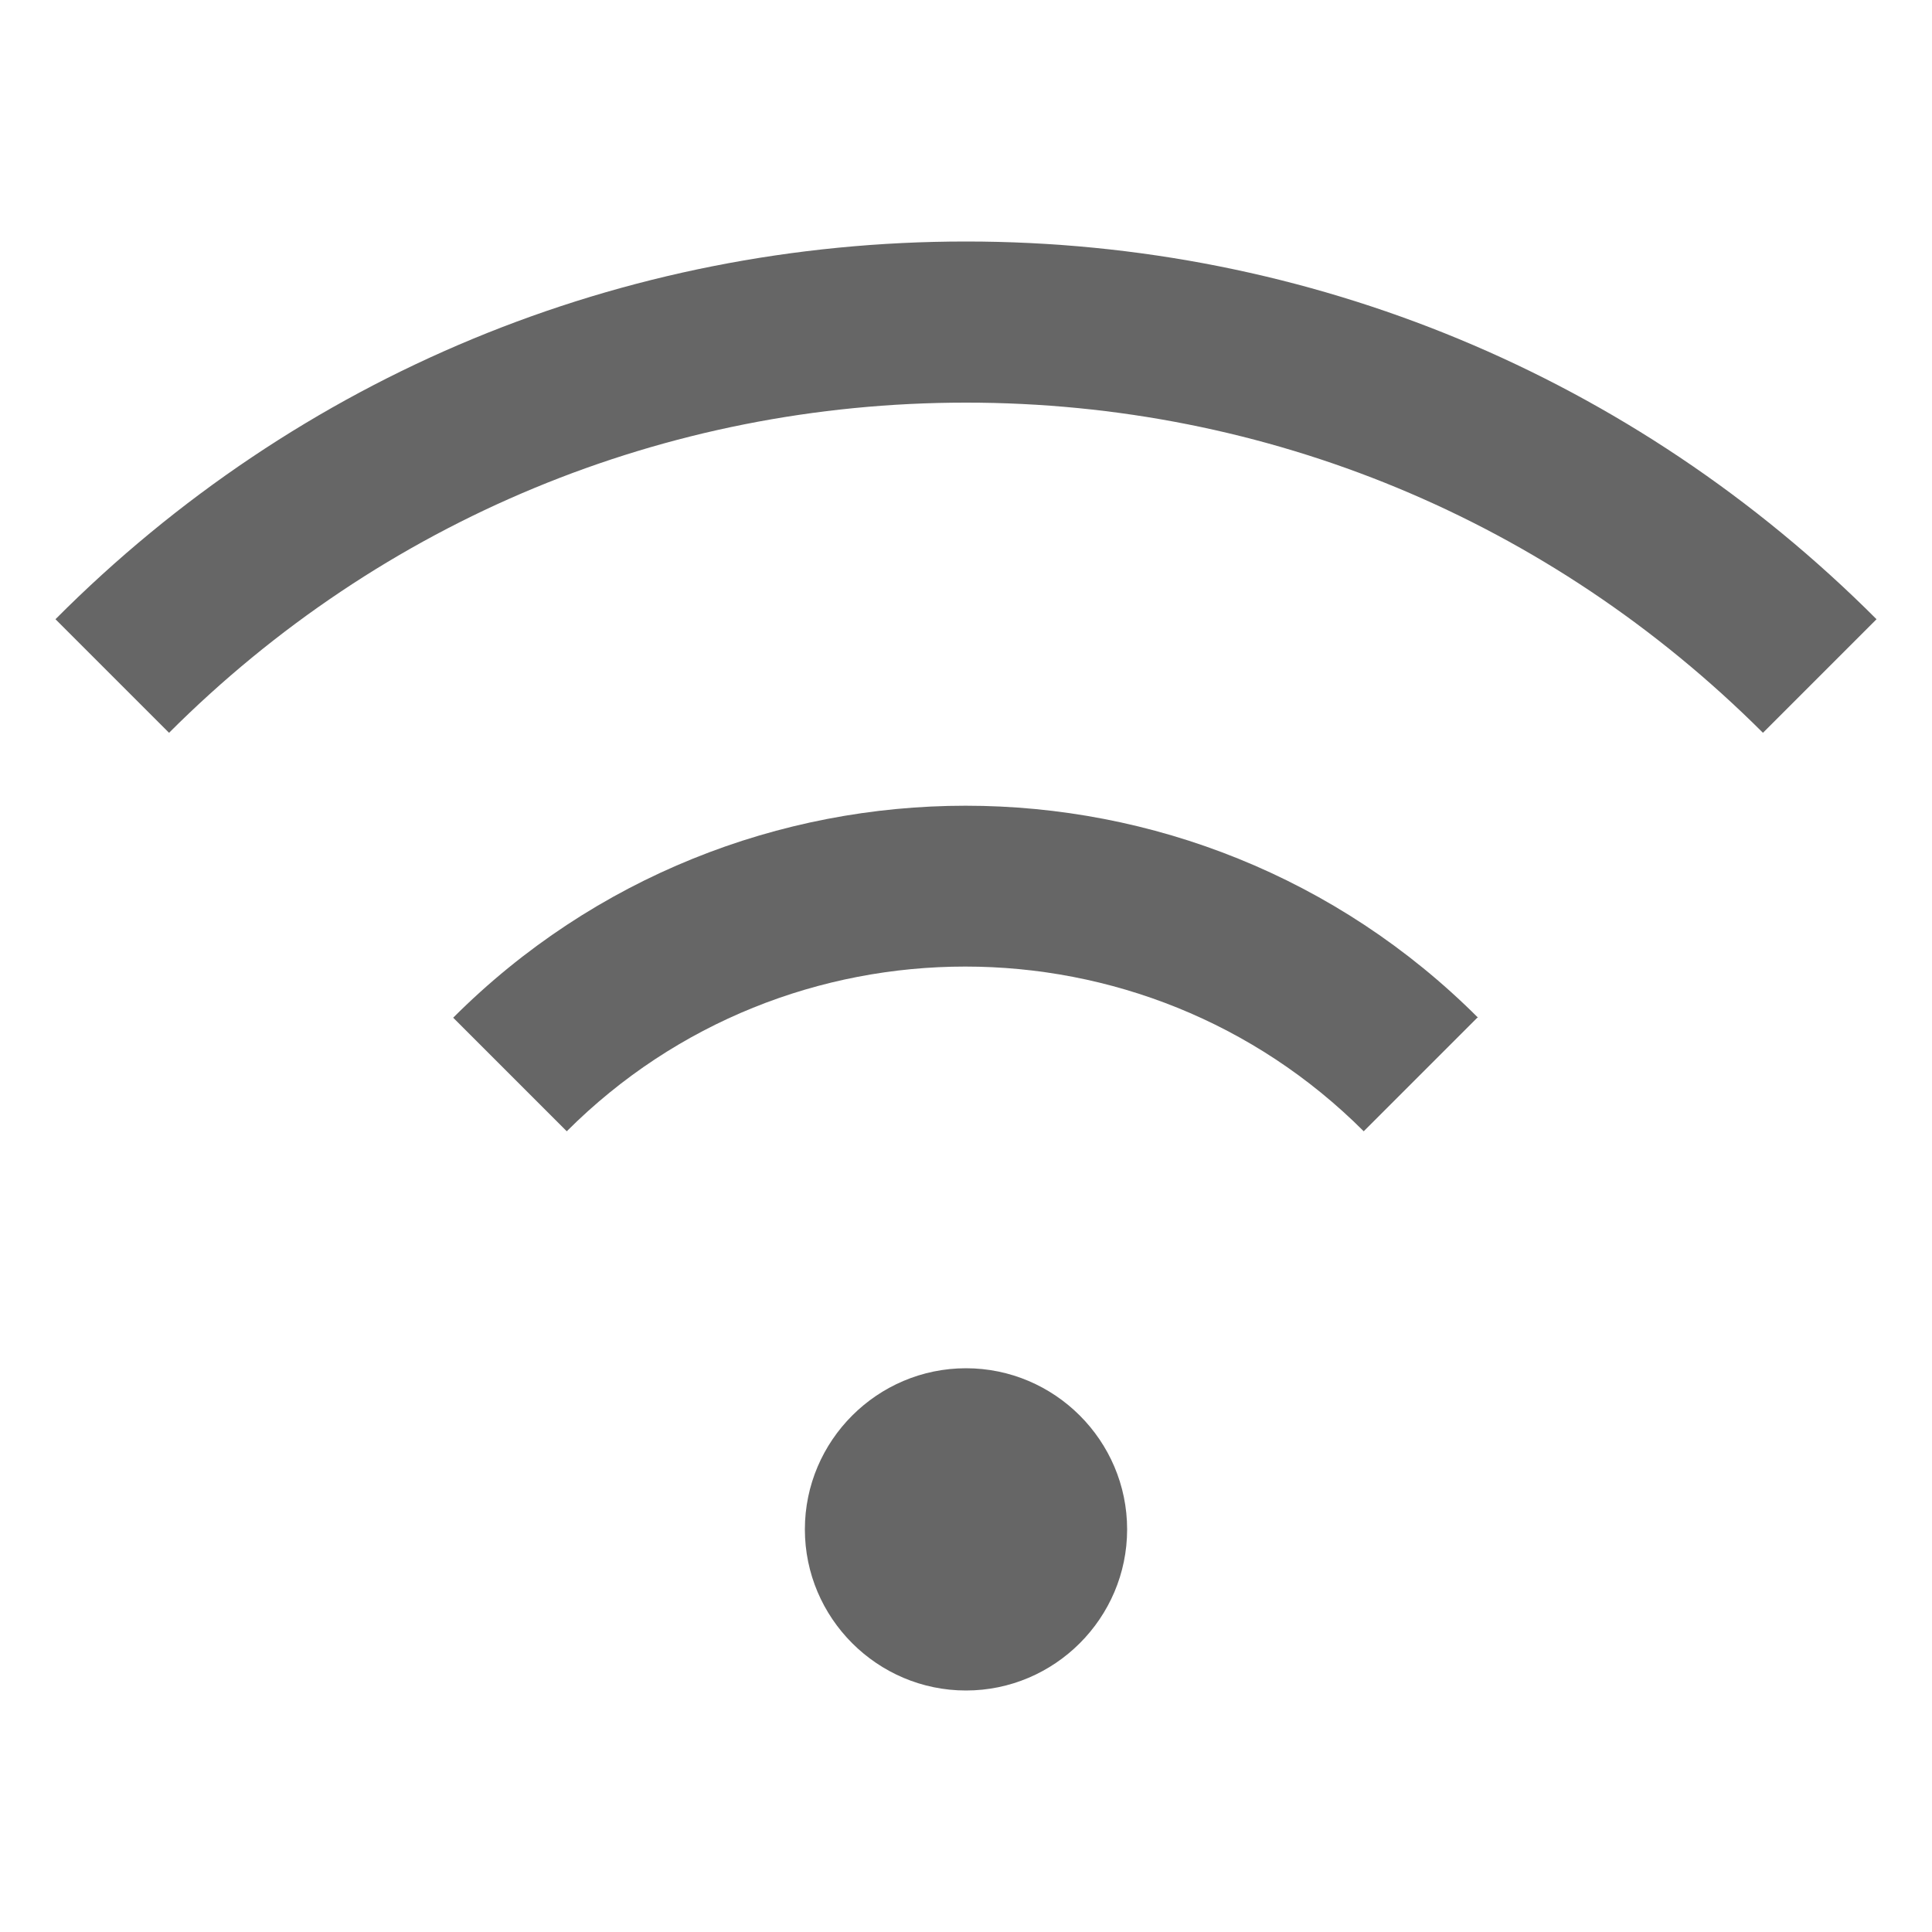 <?xml version="1.0" encoding="utf-8"?>
<!-- Generator: Adobe Illustrator 28.0.0, SVG Export Plug-In . SVG Version: 6.00 Build 0)  -->
<svg version="1.1" id="Layer_1" xmlns="http://www.w3.org/2000/svg" xmlns:xlink="http://www.w3.org/1999/xlink" x="0px" y="0px"
	 viewBox="0 0 512 512" style="enable-background:new 0 0 512 512;" xml:space="preserve">
<style type="text/css">
	.st0{fill:#666666;}
</style>
<path class="st0" d="M213.3,405.3c0-23.5,19.2-42.7,42.7-42.7s42.7,19.2,42.7,42.7S279.5,448,256,448S213.3,428.8,213.3,405.3z
	 M391.7,269.7c-74.9-74.9-196.7-74.9-271.6,0l30.1,30.1c58.2-58.2,153-58.2,211.2,0l30.1-30.1H391.7z M497.3,164.1
	C432.9,99.6,347.1,64,256,64S79.1,99.4,14.7,164.1l30.1,30.1c56.3-56.3,131.4-87.5,211.2-87.5s154.7,31.1,211.2,87.5L497.3,164.1
	L497.3,164.1z"/>
</svg>
